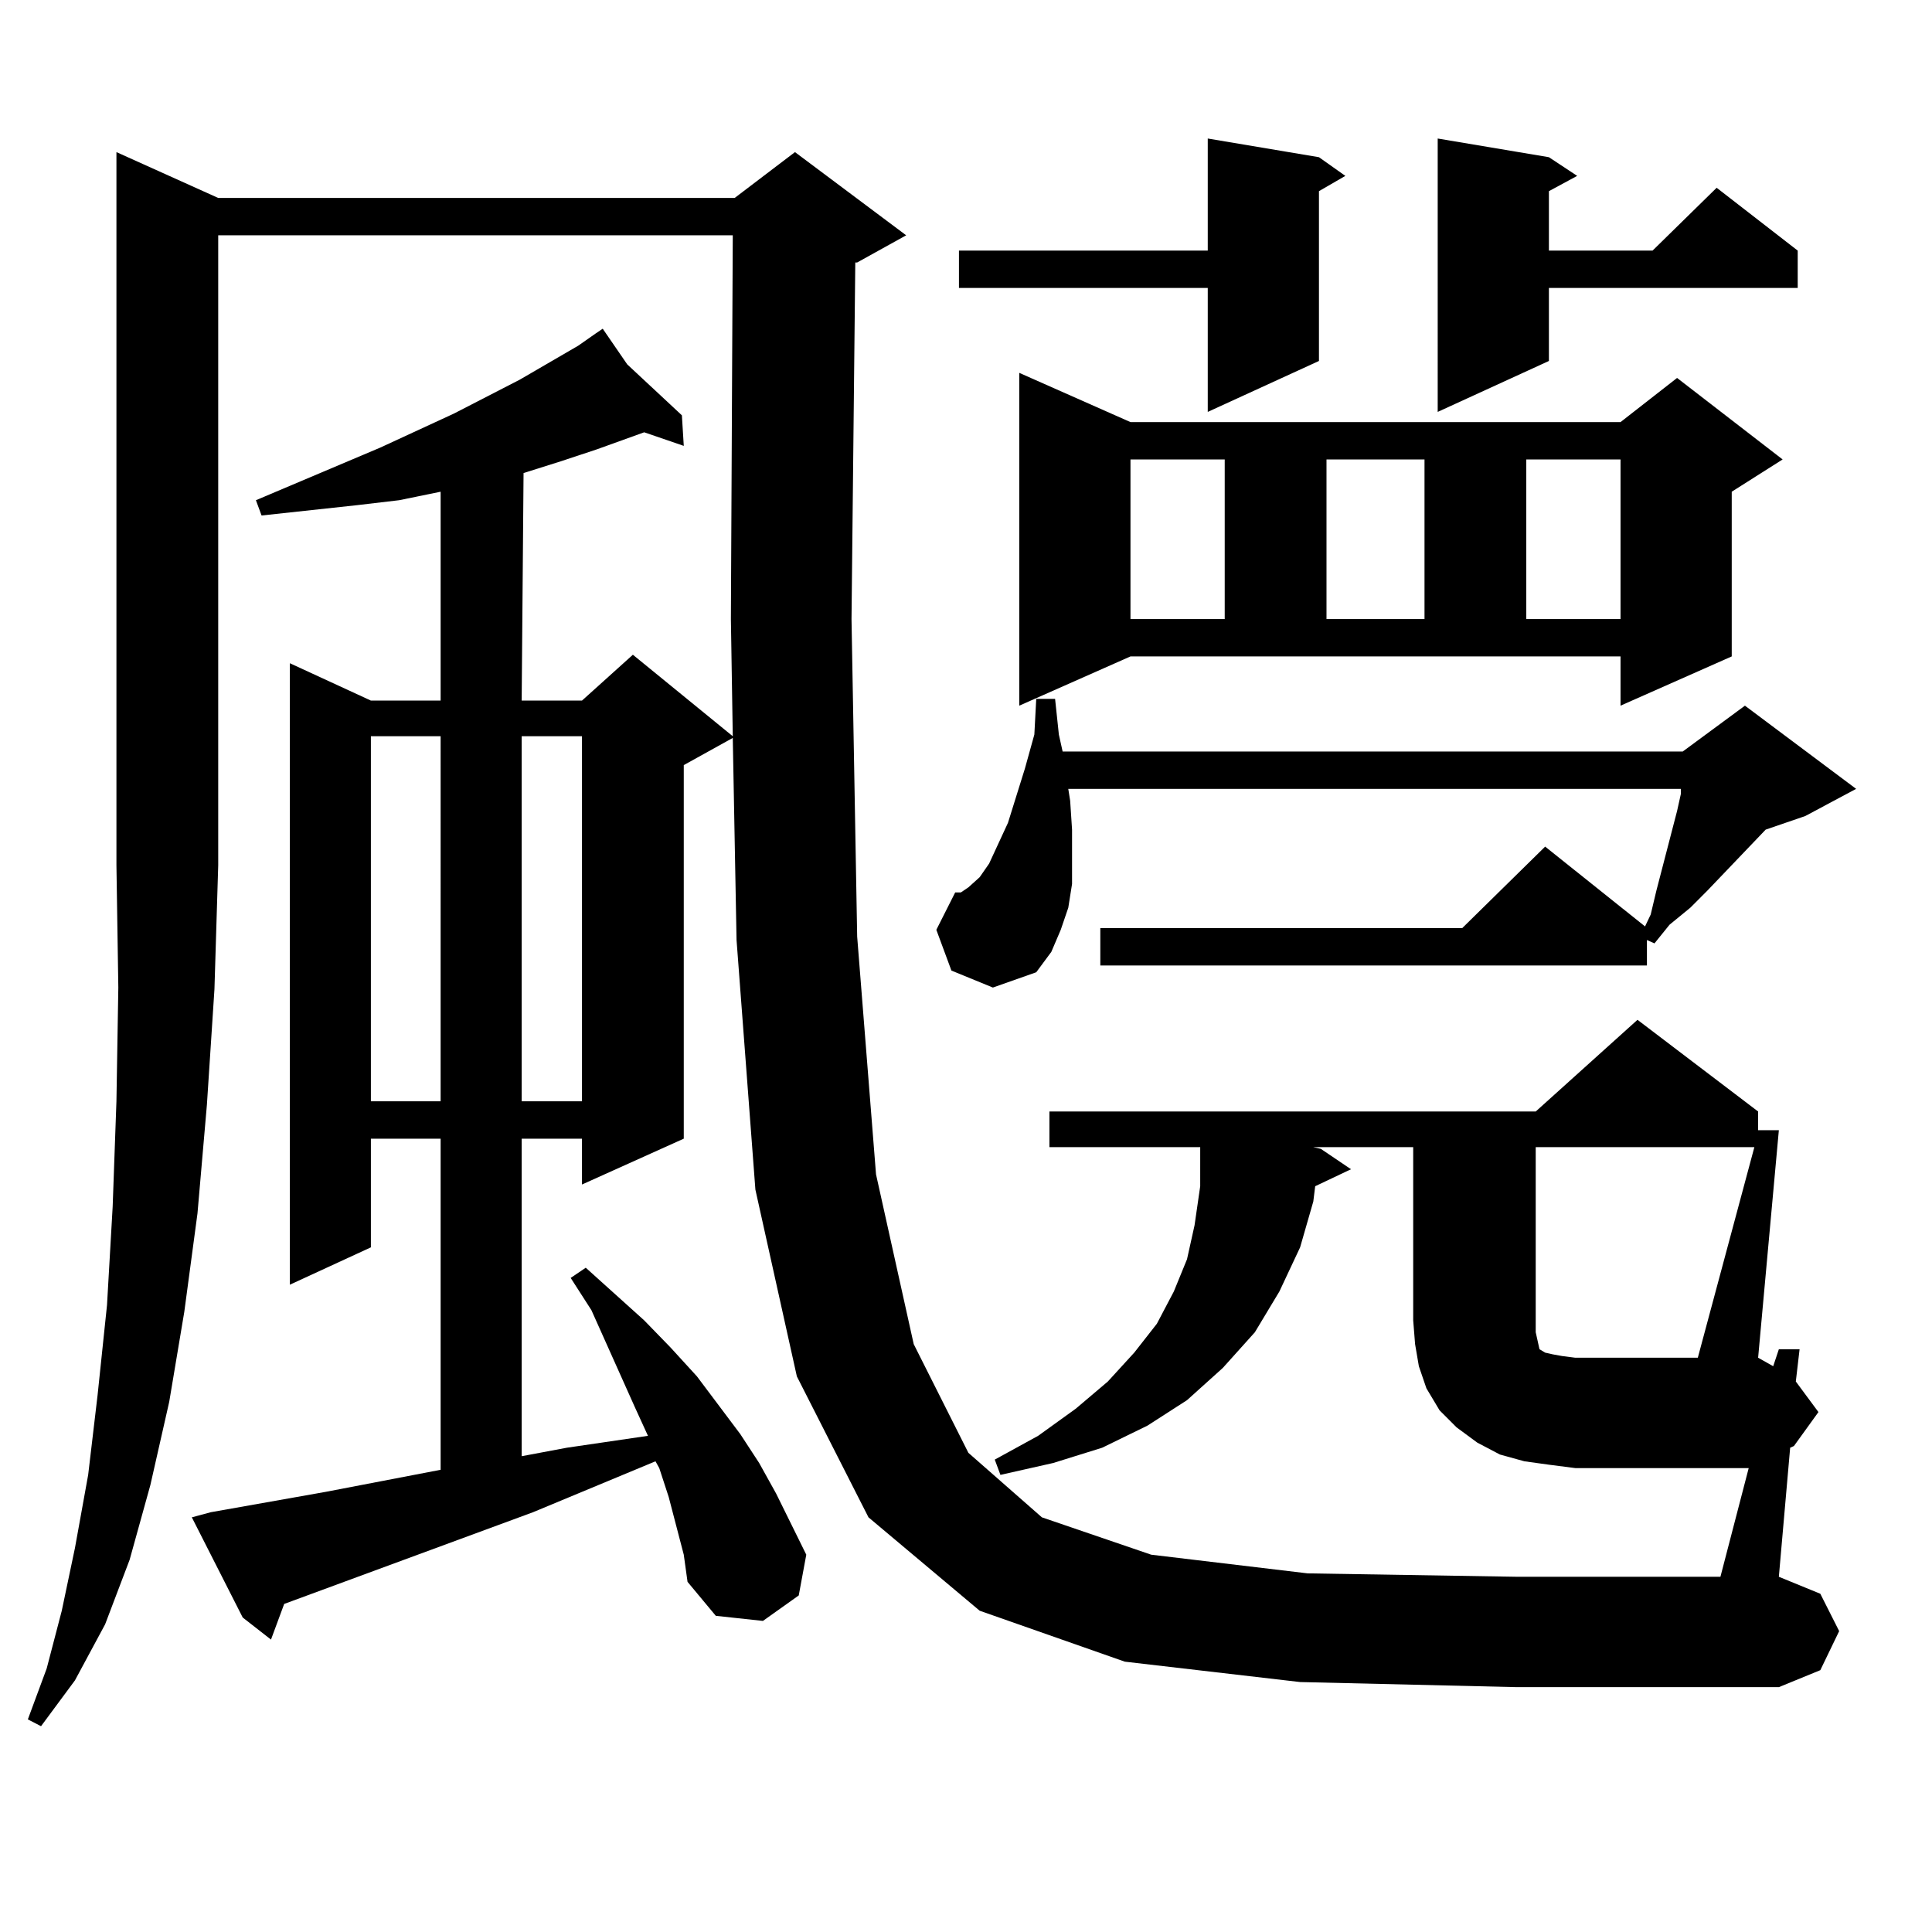 <?xml version="1.0" encoding="utf-8"?>
<!-- Generator: Adobe Illustrator 16.0.0, SVG Export Plug-In . SVG Version: 6.00 Build 0)  -->
<!DOCTYPE svg PUBLIC "-//W3C//DTD SVG 1.1//EN" "http://www.w3.org/Graphics/SVG/1.1/DTD/svg11.dtd">
<svg version="1.1" id="图层_1" xmlns="http://www.w3.org/2000/svg" xmlns:xlink="http://www.w3.org/1999/xlink" x="0px" y="0px"
	 width="1000px" height="1000px" viewBox="0 0 1000 1000" enable-background="new 0 0 1000 1000" xml:space="preserve">
<path d="M112.948,102.461h267.311l31.219-23.73l57.56,43.066l-25.365,14.063h-0.976l-1.951,184.57l2.927,164.355l9.756,123.047
	l19.512,87.891l28.292,56.25l38.048,33.398l56.584,19.336l80.974,9.668l108.29,1.758H890.49l14.634-56.25H815.37l-13.658-1.758
	l-12.683-1.758l-12.683-3.516l-11.707-6.152l-10.731-7.91l-8.78-8.789l-6.829-11.426l-3.902-11.426l-1.951-11.426l-0.976-12.305
	V593.77h-51.706l3.902,0.879l15.609,10.547l-18.536,8.789l-0.976,7.91l-6.829,23.73l-10.731,22.852l-12.683,21.094l-16.585,18.457
	l-18.536,16.699l-20.487,13.184l-23.414,11.426l-25.365,7.91l-27.316,6.152l-2.927-7.91l22.438-12.305l19.512-14.063l16.585-14.063
	l13.658-14.941l11.707-14.941l8.78-16.699l6.829-16.699l3.902-17.578l2.927-20.215V593.77h-78.047v-18.457h251.701l52.682-47.461
	l62.438,47.461v9.668h10.731l-10.731,117.773l7.805,4.395l2.927-8.789h10.731l-1.951,16.699l11.707,15.82l-12.683,17.578
	l-1.951,0.879l-5.854,66.797l21.463,8.789l9.756,19.336l-9.756,20.215l-21.463,8.789H785.127l-112.192-2.637l-90.729-10.547
	l-75.12-26.367l-57.56-48.34l-37.072-72.949l-21.463-96.68l-9.756-129.199l-1.951-104.59l-25.365,14.063v193.359l-52.682,23.73
	v-23.73h-31.219V753.73l23.414-4.395l41.95-6.152l-6.829-14.941l-22.438-50.098l-10.731-16.699l7.805-5.273l30.243,27.246
	l13.658,14.063l13.658,14.941l22.438,29.883l9.756,14.941l8.78,15.82l15.609,31.641l-3.902,21.094l-18.536,13.184l-24.39-2.637
	l-14.634-17.578l-1.951-14.063l-7.805-29.883l-4.878-14.941l-1.951-3.516l-63.413,26.367l-128.777,47.461l-6.829,18.457
	l-14.634-11.426L99.29,785.371l9.756-2.637l59.511-10.547l59.511-11.426V589.375h-36.097v56.25l-41.95,19.336v-321.68l41.95,19.336
	h36.097V254.512l-21.463,4.395l-22.438,2.637l-24.39,2.637l-24.39,2.637l-2.927-7.91l64.389-27.246l38.048-17.578l34.146-17.578
	l30.243-17.578l8.78-6.152h-0.976h0.976l3.902-2.637l12.683,18.457l28.292,26.367l0.976,15.82l-20.487-7.031l-24.39,8.789
	l-18.536,6.152l-19.512,6.152l-0.976,117.773h31.219l26.341-23.73l51.706,42.188l-0.976-60.645l0.976-198.633H112.948v326.074
	l-1.951,64.16l-3.902,59.766l-4.878,56.25l-6.829,50.977l-7.805,46.582l-9.756,43.066l-10.731,38.672l-12.683,33.398l-15.609,29.004
	l-17.561,23.73l-6.829-3.516l9.756-26.367l7.805-29.883l6.829-32.52l6.829-37.793l4.878-41.309l4.878-46.582l2.927-50.977
	l1.951-54.492l0.976-58.887l-0.976-63.281V78.73L112.948,102.461z M191.971,381.074v188.965h36.097V381.074H191.971z
	 M270.018,381.074v188.965h31.219V381.074H270.018z M492.451,502.363l-7.805-21.094l9.756-19.336h2.927l3.902-2.637l5.854-5.273
	l4.878-7.031l9.756-21.094l8.78-28.125l4.878-17.578l0.976-18.457h9.756l1.951,18.457l1.951,8.789h320.968l32.194-23.73
	l57.56,43.066l-26.341,14.063l-20.487,7.031l-30.243,31.641l-8.78,8.789l-10.731,8.789l-7.805,9.668l-3.902-1.758v13.184h-282.92
	v-19.336h187.313l42.926-42.188l51.706,41.309l2.927-6.152l2.927-12.305l10.731-41.309l1.951-8.789v-2.637H552.938l0.976,6.152
	l0.976,14.941v14.063v14.063l-1.951,12.305l-3.902,11.426l-4.878,11.426l-7.805,10.547l-22.438,7.91L492.451,502.363z
	 M682.69,81.367l13.658,9.668l-13.658,7.91v87.891l-57.56,26.367v-64.16H496.354v-19.336h128.777V71.699L682.69,81.367z
	 M527.572,365.254V192.988l57.56,25.488h253.652l29.268-22.852l54.633,42.188l-26.341,16.699v85.254l-57.56,25.488v-25.488H585.132
	L527.572,365.254z M585.132,237.813v82.617h48.779v-82.617H585.132z M686.593,237.813v82.617h50.73v-82.617H686.593z
	 M801.712,81.367l14.634,9.668l-14.634,7.91v30.762h53.657l33.17-32.52l41.95,32.52v19.336H801.712v37.793l-57.56,26.367V71.699
	L801.712,81.367z M790.005,237.813v82.617h48.779v-82.617H790.005z M908.051,593.77H794.883v95.801l0.976,4.395l0.976,4.395
	l2.927,1.758l3.902,0.879l4.878,0.879l6.829,0.879h63.413L908.051,593.77z"/>
</svg>
